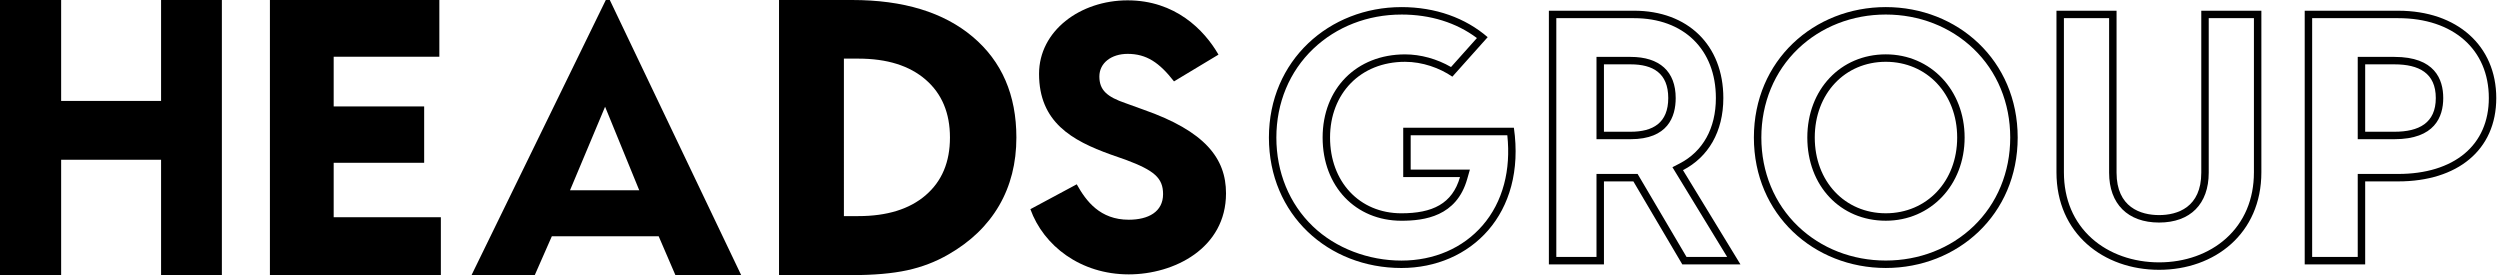 <?xml version="1.0" encoding="UTF-8"?> <svg xmlns="http://www.w3.org/2000/svg" viewBox="0 0 1903.28 209.44"><g id="a"></g><g id="b"><g id="c"><g><path d="M1066.92,11.07c22.1,0,41.84,6.17,57.48,17.9l-19.72,22.06c-10.63-6.16-23.13-9.63-34.99-9.63-36.95,0-62.76,26.04-62.76,63.33s25.23,63.33,59.98,63.33c17.61,0,41.97-3.29,50.07-31.7l2.06-7.22h-45.07v-26.18h73.57c1.4,13.3,.57,25.82-2.48,37.28-3.18,11.95-8.68,22.51-16.36,31.37-14.96,17.27-36.91,26.77-61.79,26.77s-49.87-9.25-67.4-26.05c-17.93-17.17-27.8-41.18-27.8-67.6s9.98-50.33,28.1-67.59c17.65-16.8,41.48-26.06,67.1-26.06m0-5.67c-54.87,0-100.87,40.55-100.87,99.31s45.17,99.31,100.87,99.31c52.65,0,95.06-41.1,85.63-106.76h-84.25v37.52h43.23c-5.82,20.41-21.06,27.59-44.62,27.59-32.15,0-54.32-24.28-54.32-57.66s23-57.66,57.09-57.66c13.3,0,26.33,4.69,36.03,11.31l26.88-30.07c-16.91-14.62-39.63-22.9-65.68-22.9h0Z"></path><path d="M1244.02,13.83c37.85,0,62.3,23.87,62.3,60.82,0,22.96-9.82,40.67-27.66,49.86l-5.42,2.79,3.17,5.2,38.49,63.1h-30.93l-35.59-60.38-1.64-2.79h-31.31v63.17h-30.59V13.83h59.18m-28.59,92.14h25.98c28.36,0,34.32-17.03,34.32-31.33,0-20.2-12.19-31.32-34.32-31.32h-25.98v62.65m28.59-97.81h-64.84V201.27h41.93v-63.17h22.4l37.24,63.17h44.27l-43.75-71.73c19.27-9.93,30.73-29.24,30.73-54.9,0-40.28-27.08-66.48-67.97-66.48h0Zm-22.92,92.14V48.99h20.31c16.93,0,28.65,6.62,28.65,25.65s-11.72,25.66-28.65,25.66h-20.31Z"></path><path d="M1435.67,11.07c25.5,0,49.21,9.25,66.77,26.05,18.04,17.26,27.97,41.26,27.97,67.59s-9.93,50.34-27.97,67.59c-17.56,16.8-41.27,26.05-66.77,26.05s-49.21-9.25-66.77-26.05c-18.04-17.26-27.97-41.26-27.97-67.59s9.93-50.34,27.97-67.59c17.56-16.8,41.27-26.05,66.77-26.05m0,156.97c34.21,0,60.02-27.22,60.02-63.33s-25.8-63.33-60.02-63.33-59.74,26.63-59.74,63.33,25.12,63.33,59.74,63.33m0-162.64c-54.62,0-100.42,40.55-100.42,99.31s45.79,99.31,100.42,99.31,100.42-40.55,100.42-99.31-45.79-99.31-100.42-99.31h0Zm0,156.97c-31.17,0-54.07-24.28-54.07-57.66s22.9-57.66,54.07-57.66,54.35,24.28,54.35,57.66-23.17,57.66-54.35,57.66h0Z"></path><path d="M1715.94,13.83v117.37c0,20.49-7.35,37.9-21.27,50.37-13.09,11.72-31.17,18.17-50.92,18.17s-38.05-6.46-51.17-18.18c-13.94-12.45-21.3-29.86-21.3-50.36V13.83h34.41v117.65c0,23.76,14.23,37.95,38.06,37.95s37.78-14.19,37.78-37.95V13.83h34.41m5.67-5.67h-45.75v123.31c0,26.48-18.19,32.28-32.11,32.28s-32.39-5.79-32.39-32.28V8.16h-45.75v123.04c0,46.62,35.8,74.21,78.14,74.21s77.86-27.59,77.86-74.21V8.16h0Z"></path><path d="M1825.81,13.83c41.9,0,68.97,23.87,68.97,60.82,0,17.58-6.38,32.19-18.45,42.27-12.15,10.15-29.62,15.51-50.52,15.51h-30.84v63.17h-34.7V13.83h65.54m-30.84,92.14h27.97c30.68,0,37.13-17.03,37.13-31.33s-6.44-31.32-37.13-31.32h-27.97v62.65m30.84-97.81h-71.21V201.27h46.04v-63.17h25.17c44.89,0,74.63-23.72,74.63-63.45s-29.74-66.48-74.63-66.48h0Zm-25.17,92.14V48.99h22.3c18.59,0,31.46,6.62,31.46,25.65s-12.87,25.66-31.46,25.66h-22.3Z"></path></g><g><polygon points="122.63 76.84 46.55 76.84 46.55 0 0 0 0 209.44 46.55 209.44 46.55 121.62 122.63 121.62 122.63 209.44 168.91 209.44 168.91 0 122.63 0 122.63 76.84"></polygon><polygon points="254.03 123.93 322.92 123.93 322.92 81.03 254.03 81.03 254.03 43.19 334.48 43.19 334.48 0 205.49 0 205.49 209.44 335.63 209.44 335.63 165.38 254.03 165.38 254.03 123.93"></polygon><path d="M461.21,0l-102.23,209.44h48.14l13-29.56h81.34l12.73,29.56h50.08L464.25,0h-3.04Zm-27.25,144.86l26.7-63.6,26.01,63.6h-52.71Z"></path><path d="M740.55,28.02c-22.15-18.68-52.77-28.02-91.86-28.02h-55.61V209.44h55.61c16.66,0,30.64-1.23,41.96-3.68,11.31-2.46,21.79-6.47,31.41-12.06,16.95-9.72,29.8-22.12,38.57-37.19,8.76-15.07,13.15-32.33,13.15-51.78,0-32.45-11.07-58.02-33.22-76.7Zm-35.82,120.61c-12.33,10.59-29.42,15.89-51.28,15.89h-10.98V44.63h10.98c21.86,0,38.95,5.34,51.28,16.03,12.33,10.69,18.49,25.37,18.49,44.05s-6.16,33.32-18.49,43.91Z"></path><path d="M870.54,83.48l-13.49-4.88c-14.35-4.88-20.09-10.04-20.09-20.37s9.18-17.22,21.52-17.22c14.35,0,24.11,6.6,35.3,20.95l33.86-20.37C916.74,22.64,894.64,.26,858.48,.26s-67.44,23.24-67.44,55.96c0,36.73,24.97,50.79,54.53,61.41l11.48,4.02c21.52,8.04,28.41,13.77,28.41,26.12,0,13.49-11.19,19.51-26.12,19.51-21.81,0-32.43-14.06-39.6-26.97l-35.3,18.94c10.04,27.84,38.17,49.64,74.9,49.64,34.44,0,74.04-19.8,74.04-61.7,0-26.69-16.07-47.35-62.85-63.71Z"></path></g></g></g></svg> 